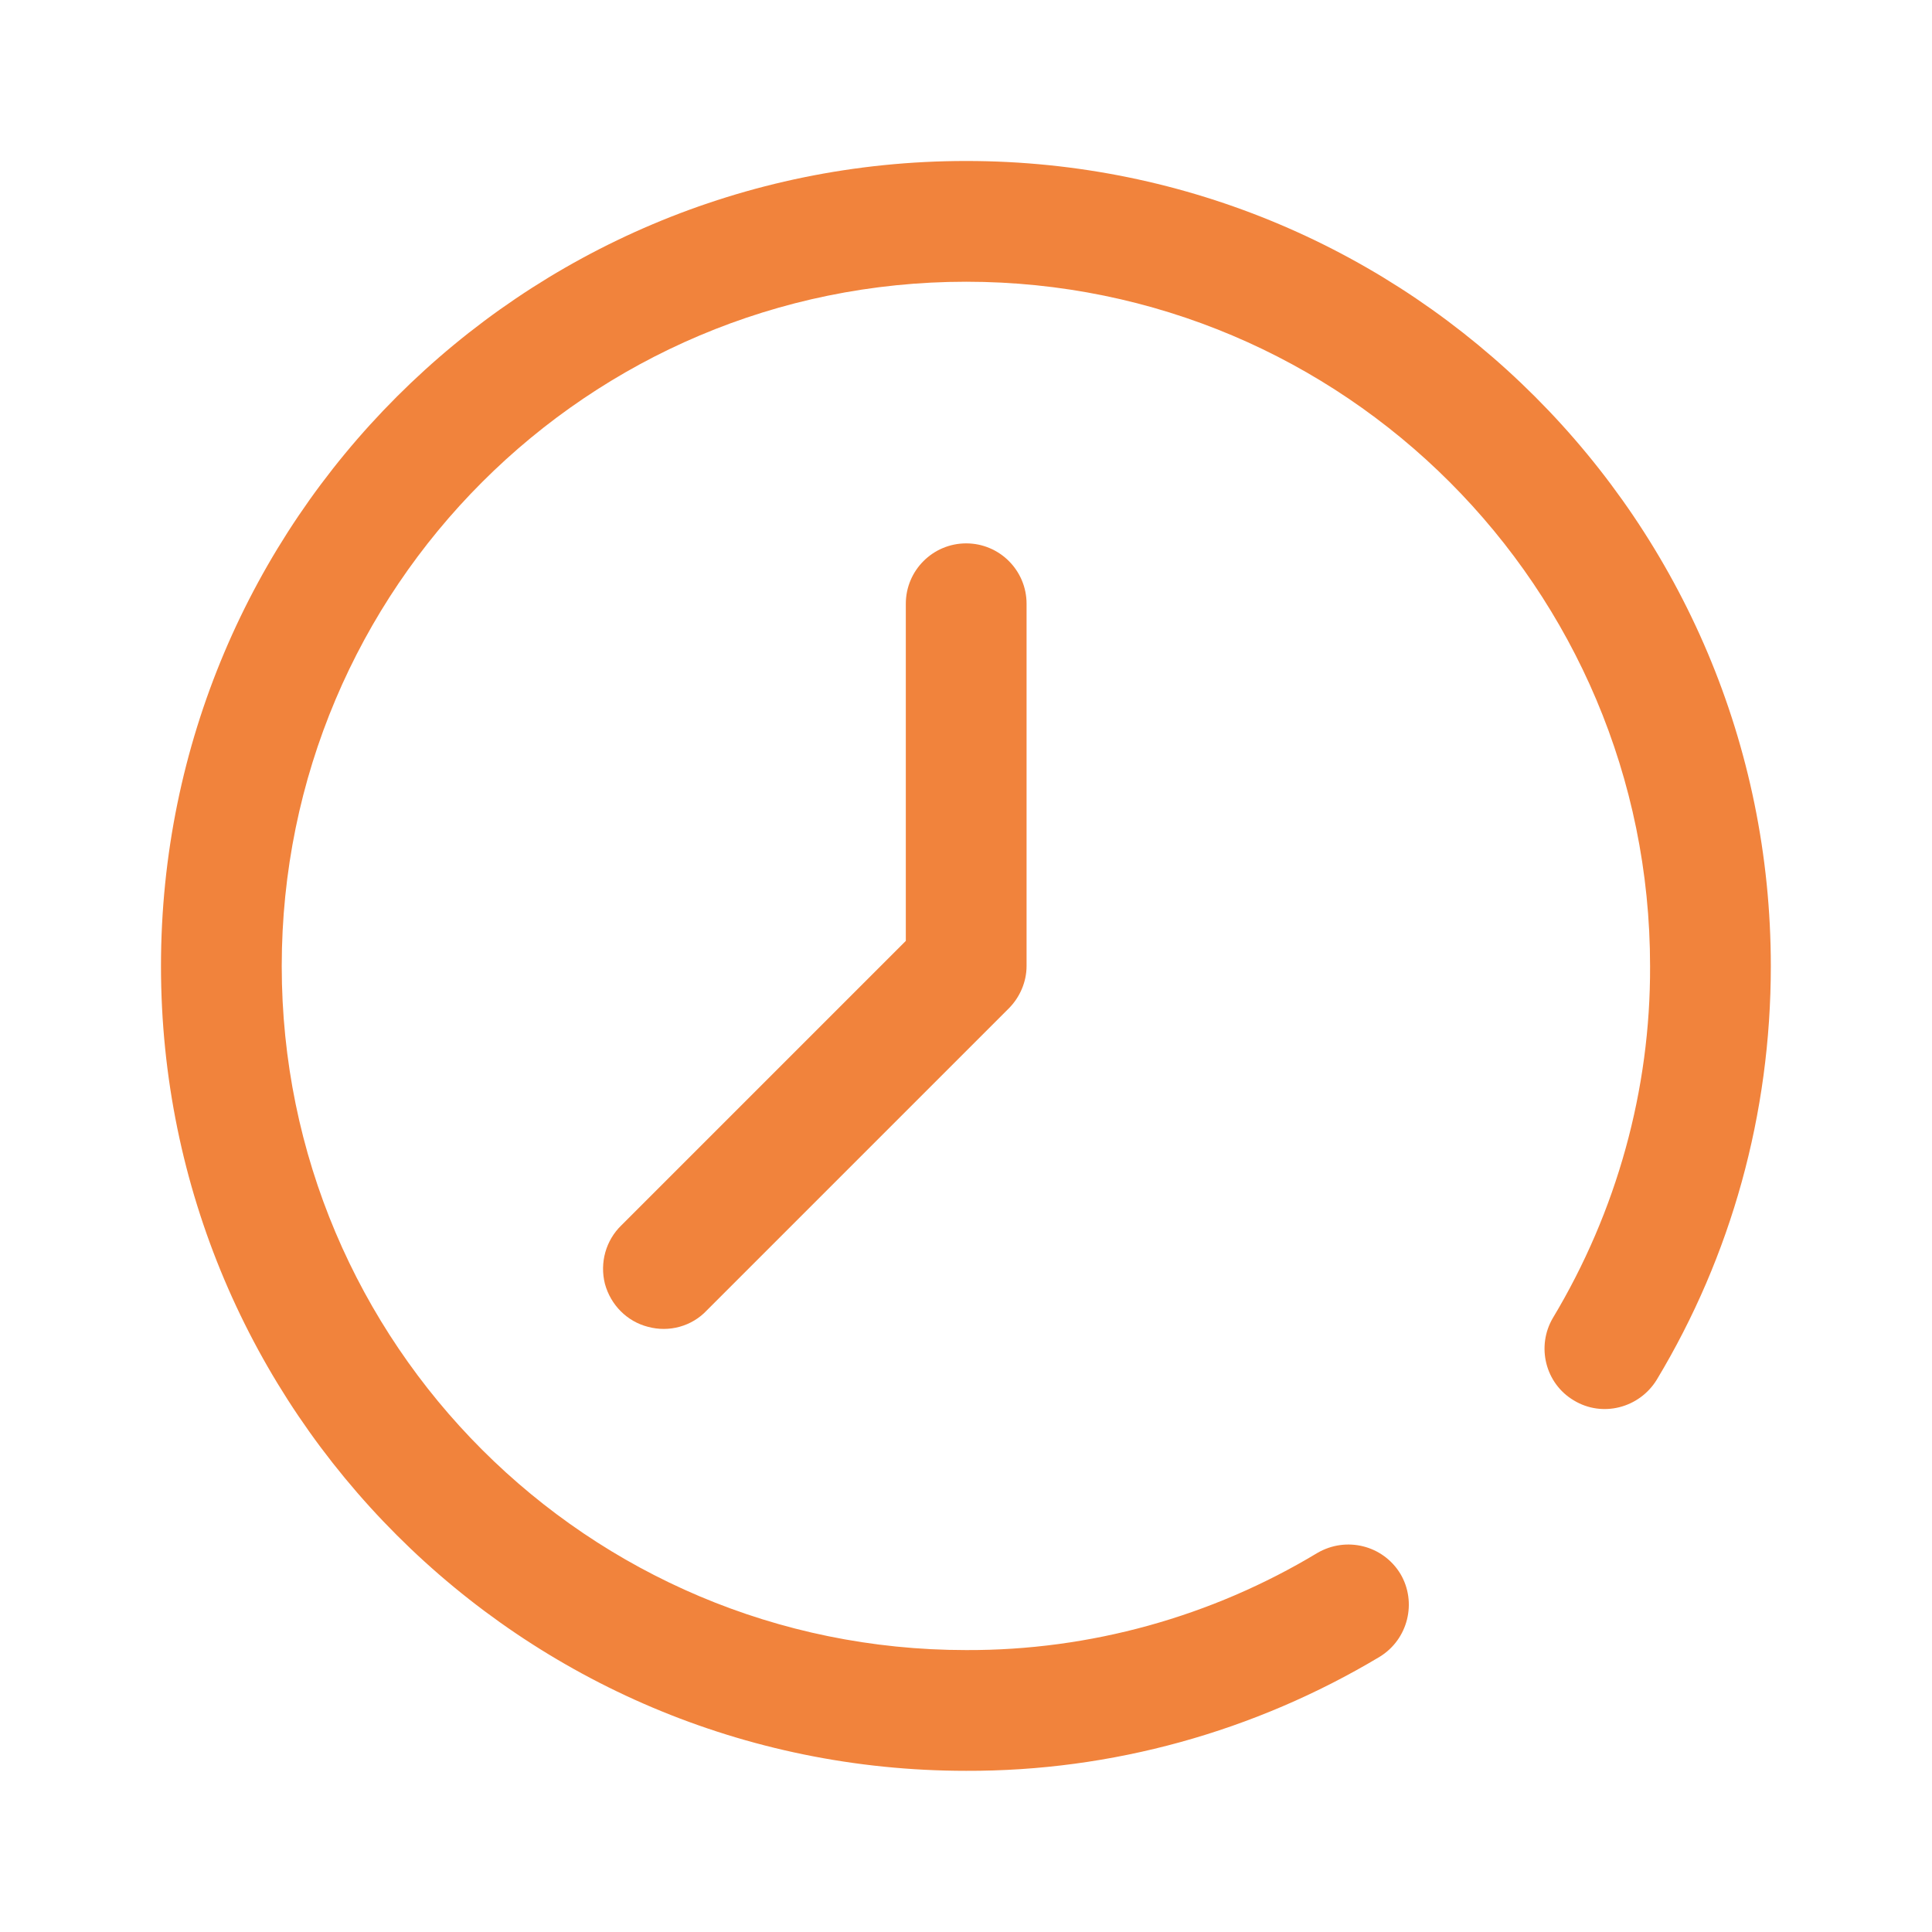 <svg xmlns="http://www.w3.org/2000/svg" xmlns:xlink="http://www.w3.org/1999/xlink" width="40" height="40" viewBox="0 0 40 40" fill="none"><defs><rect id="path_0" x="0" y="0" width="40" height="40" /></defs><g opacity="1" transform="translate(0 0)  rotate(0 20 20)"><mask id="bg-mask-0" fill="white"><use xlink:href="#path_0"></use></mask><g mask="url(#bg-mask-0)" ><g opacity="1" transform="translate(3.333 3.333)  rotate(0 16.667 16.667)"><path id="路径 1" fill-rule="evenodd" style="fill:#F1833C" transform="translate(0 0)  rotate(0 16.667 16.667)" opacity="1" d="M16.67,2.5C24.49,2.5 30.83,8.84 30.83,16.67C30.84,19.23 30.14,21.75 28.82,23.95C28.47,24.54 28.66,25.31 29.25,25.66C29.84,26.02 30.61,25.82 30.97,25.23C32.51,22.67 33.33,19.73 33.33,16.67C33.33,7.46 25.87,0 16.67,0C7.46,0 0,7.46 0,16.67C0,25.87 7.46,33.33 16.67,33.33C19.68,33.34 22.64,32.52 25.23,30.97C25.82,30.61 26.01,29.84 25.66,29.25C25.3,28.66 24.54,28.47 23.94,28.82C21.75,30.14 19.23,30.84 16.67,30.83C8.84,30.83 2.5,24.49 2.5,16.67C2.5,8.84 8.84,2.5 16.67,2.5Z " /><path id="路径 2" fill-rule="evenodd" style="fill:#F1833C" transform="translate(9.151 7.917)  rotate(0 4.383 8.133)" opacity="1" d="M2.15,15.88L8.4,9.63C8.63,9.4 8.77,9.08 8.77,8.75L8.77,1.25C8.77,0.56 8.21,0 7.52,0C6.83,0 6.27,0.56 6.27,1.25L6.27,8.23L0.38,14.12C0.06,14.43 -0.07,14.89 0.04,15.33C0.16,15.77 0.5,16.11 0.93,16.22C1.37,16.34 1.84,16.21 2.15,15.88Z " /></g></g></g></svg>